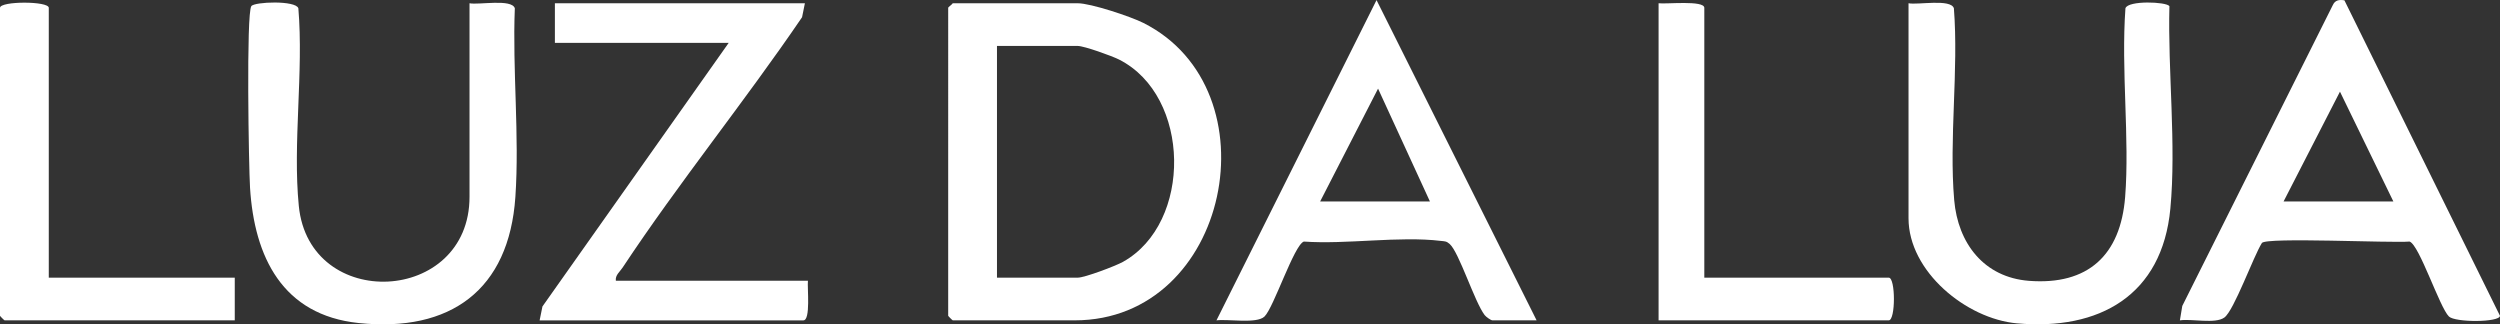 <svg viewBox="0 0 819.98 106.38" xmlns="http://www.w3.org/2000/svg" data-name="Camada 2" id="Camada_2">
  <rect x="0" y="0" width="819.98" height="106.38" fill="#333333" stroke="none"/>
  <defs>
    <style>
      .cls-1 {
        fill: #fff;
      }
    </style>
  </defs>
  <g data-name="Camada 1" id="Camada_1-2">
    <g>
      <path d="M312.5,1.07h41c4.25,0,17.37,4.35,21.54,6.46,43.45,21.9,28.35,97.54-22.54,97.54h-40c-.11,0-1.5-1.39-1.5-1.5V2.57c0-.27,1.17-.99,1.5-1.5ZM327,91.07h26.5c2.27,0,12.41-3.83,14.82-5.18,22.84-12.74,22.34-54.42-1.28-66.36-2.33-1.18-11.45-4.46-13.54-4.46h-26.5v76Z" class="cls-1"></path>
      <path d="M154,1.07c3.05.61,13.82-1.55,14.86,1.64-.81,20.2,1.55,41.88.18,61.9-2.09,30.53-21.33,44.48-51.42,41.34-24.97-2.61-34.21-21.68-35.61-44.39-.42-6.81-1.28-57.11.43-59.55,1-1.44,14.56-1.94,15.42.7,1.76,20.84-1.89,44.34.15,64.85,3.46,34.84,55.99,32.27,55.99-2.99V1.07Z" class="cls-1"></path>
      <path d="M626,1.07c3.05.61,13.82-1.55,14.86,1.64,1.59,20.37-1.63,42.78.1,62.9,1.22,14.2,9.76,25.35,24.5,26.5,19.39,1.5,30.06-8.41,31.57-27.5s-1.37-41.76.1-61.9c.86-2.63,13.42-2.15,14.42-.7-.55,21.26,2.29,45.39.31,66.43-2.68,28.44-23.29,40.06-50.36,37.61-16.55-1.49-35.52-16.99-35.52-34.48V1.07Z" class="cls-1"></path>
      <path d="M504,105.07h-14.5c-.51,0-2.1-1.14-2.55-1.73-3.33-4.38-8.38-20.55-11.44-23.29-1.1-.99-1.64-.89-2.96-1.04-13.67-1.64-30.84,1.21-44.9.22-3.2,1.1-9.86,21.64-12.91,24.59-2.55,2.46-12.06.75-15.75,1.25L451.49.03l52.51,105.05ZM469,66.07l-17.01-37-18.99,37h36Z" class="cls-1"></path>
      <path d="M264,1.07l-.93,4.58c-18.92,27.79-40.31,54.11-58.87,82.13-.92,1.39-2.45,2.47-2.21,4.3h63c-.25,2.25.95,13-1.5,13h-86.5l.93-4.57L239,14.07h-57V1.07h82Z" class="cls-1"></path>
      <path d="M768.95.11l51.02,103.47c-.11,2.2-14.68,2.22-16.73.24-3.05-2.94-9.71-23.48-12.91-24.59-6.01.53-46.98-1.48-48.44.46-2.77,4.35-9.14,22.16-12.32,24.46-2.99,2.17-10.72.33-14.58.92l.78-4.72L765.13,1.7c.74-1.66,2.09-1.88,3.83-1.59ZM749,66.07h36l-17.51-36.01-18.49,36.01Z" class="cls-1"></path>
      <path d="M16,91.07h61v14H1.5c-.11,0-1.5-1.39-1.5-1.5V2.57C0,.31,16,.31,16,2.57v88.5Z" class="cls-1"></path>
      <path d="M559,91.07h60.5c2.25,0,2.25,14,0,14h-75.5V1.07c2.44.33,15-1.06,15,1.5v88.5Z" class="cls-1"></path>
    </g>
  </g>
</svg>